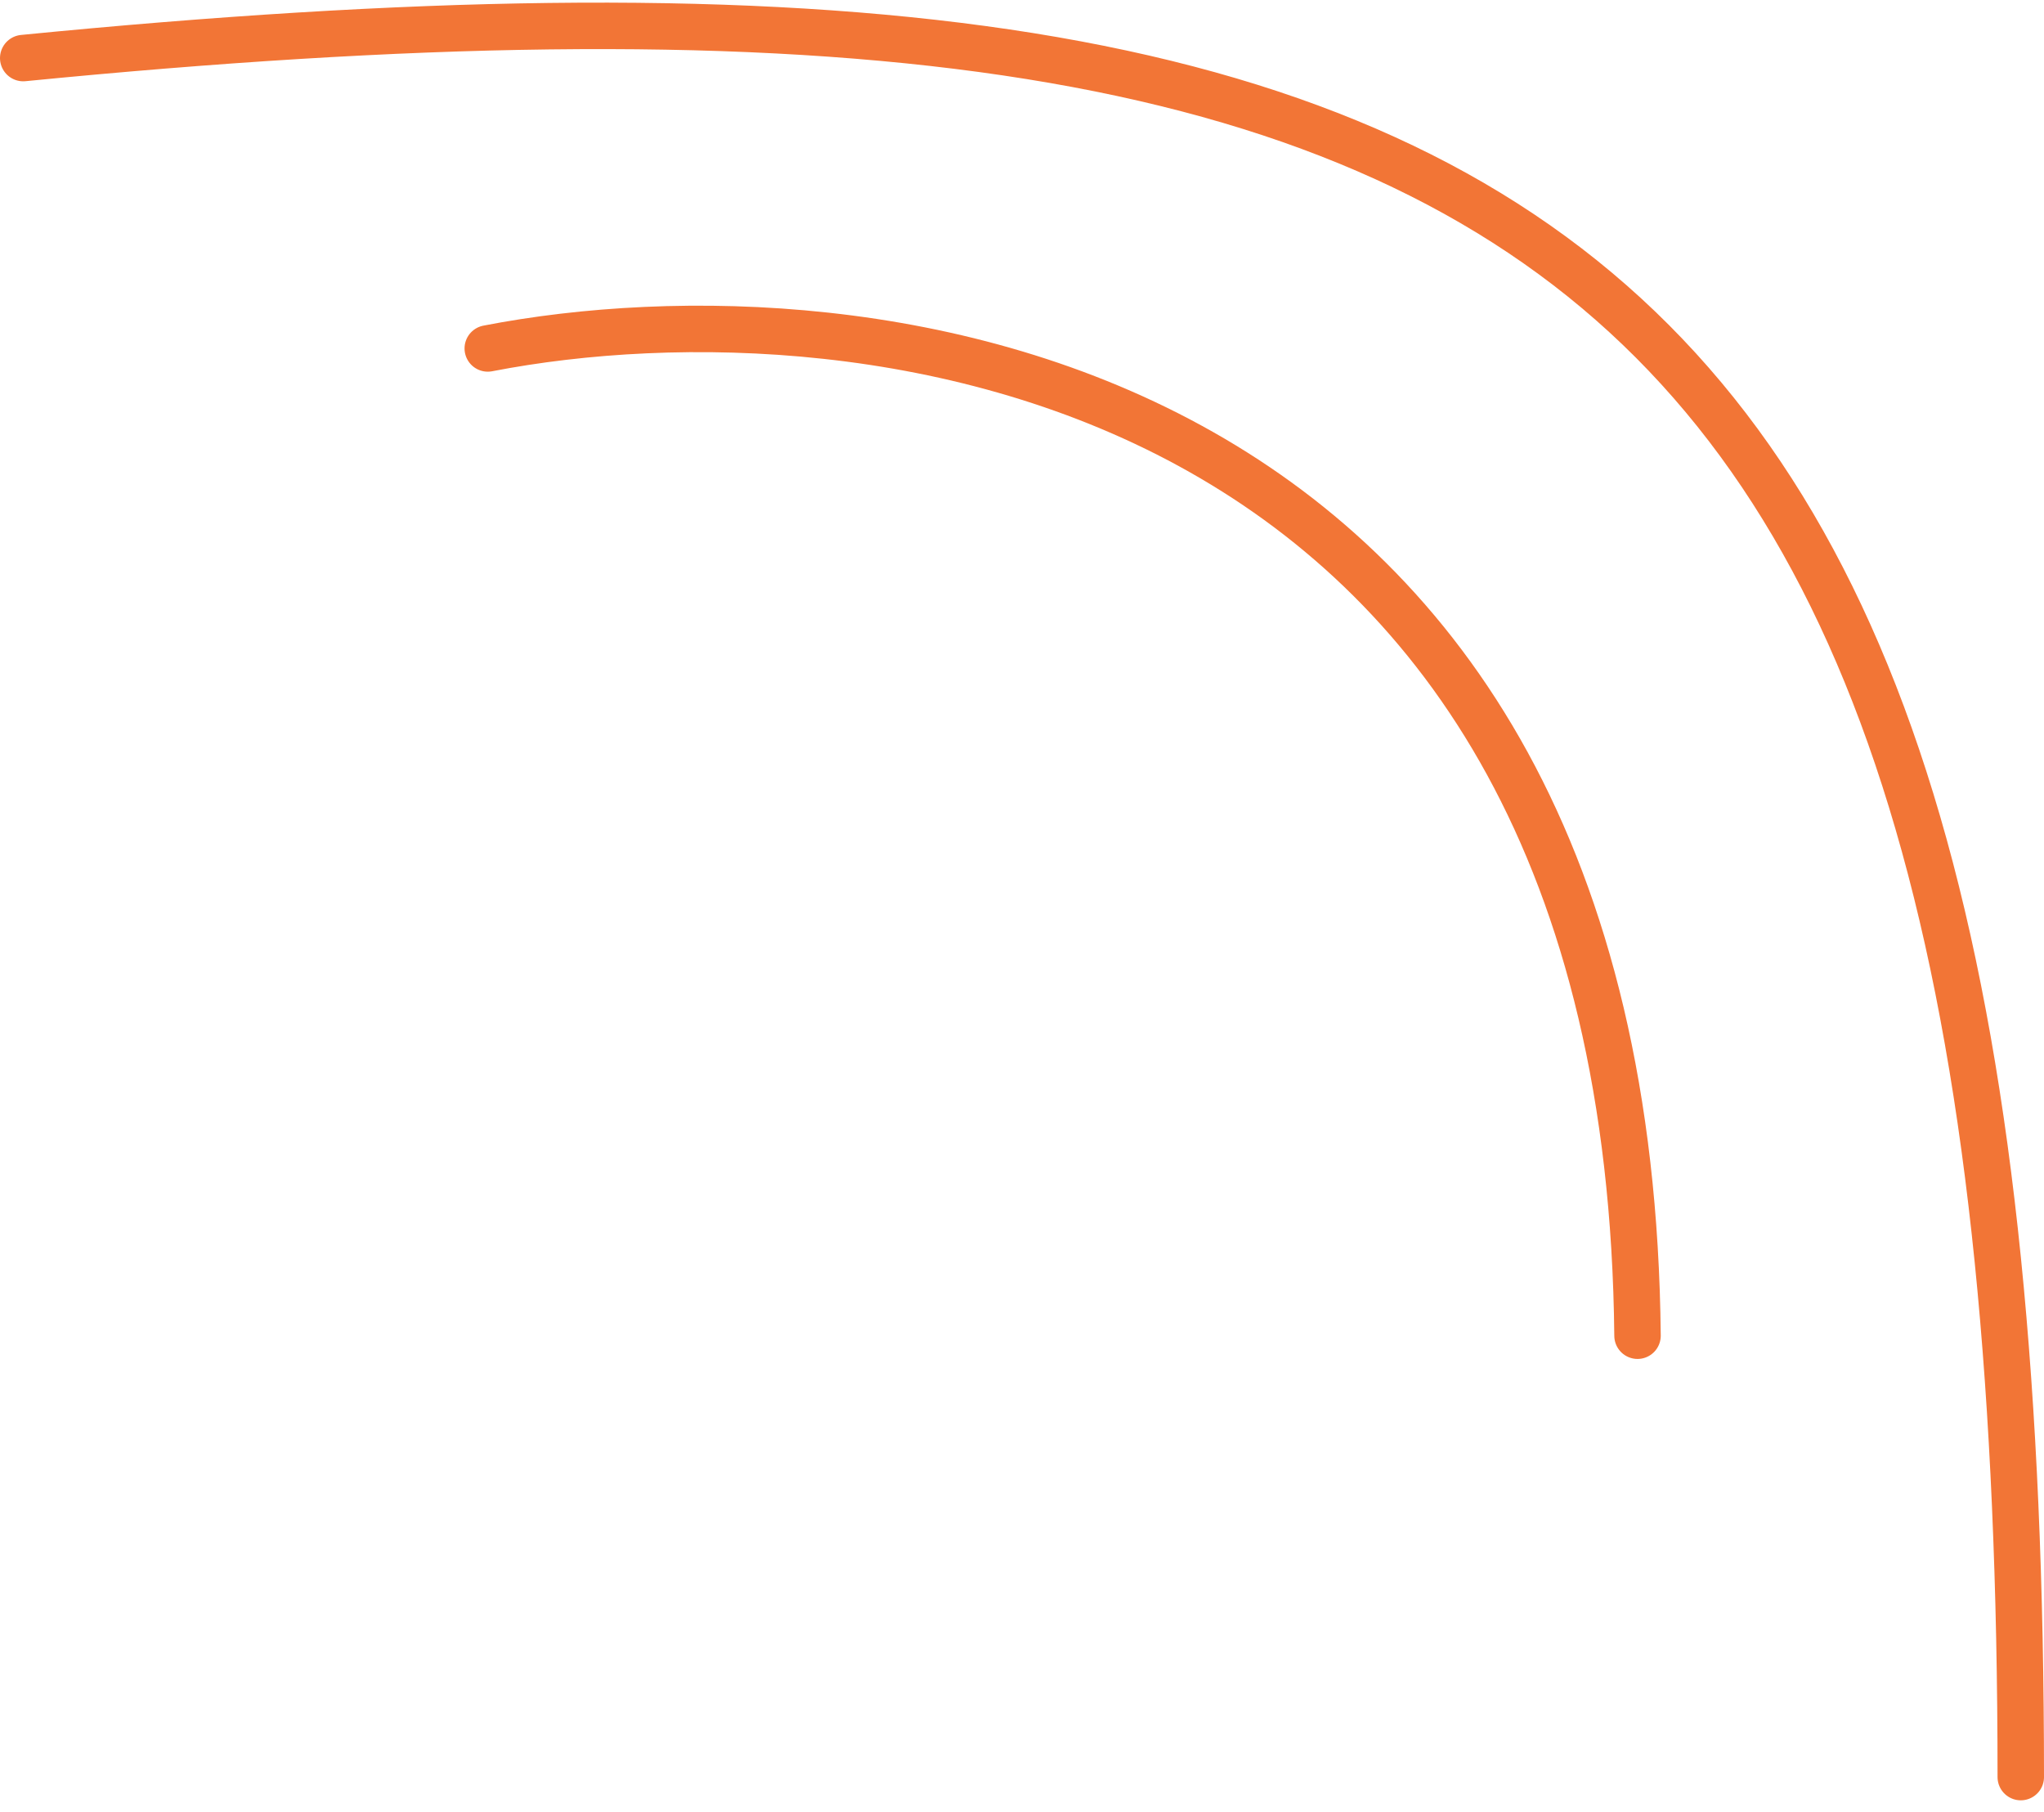 <?xml version="1.0" encoding="UTF-8"?> <svg xmlns="http://www.w3.org/2000/svg" width="88" height="78" viewBox="0 0 88 78" fill="none"><path d="M21 15C37.333 11.833 70.1 15.9 70.5 57.5" stroke="#F27536" stroke-width="2" stroke-linecap="round"></path><path d="M87 76.5C87 11 67 -4 1 2.5" stroke="#F27536" stroke-width="2" stroke-linecap="round"></path></svg> 